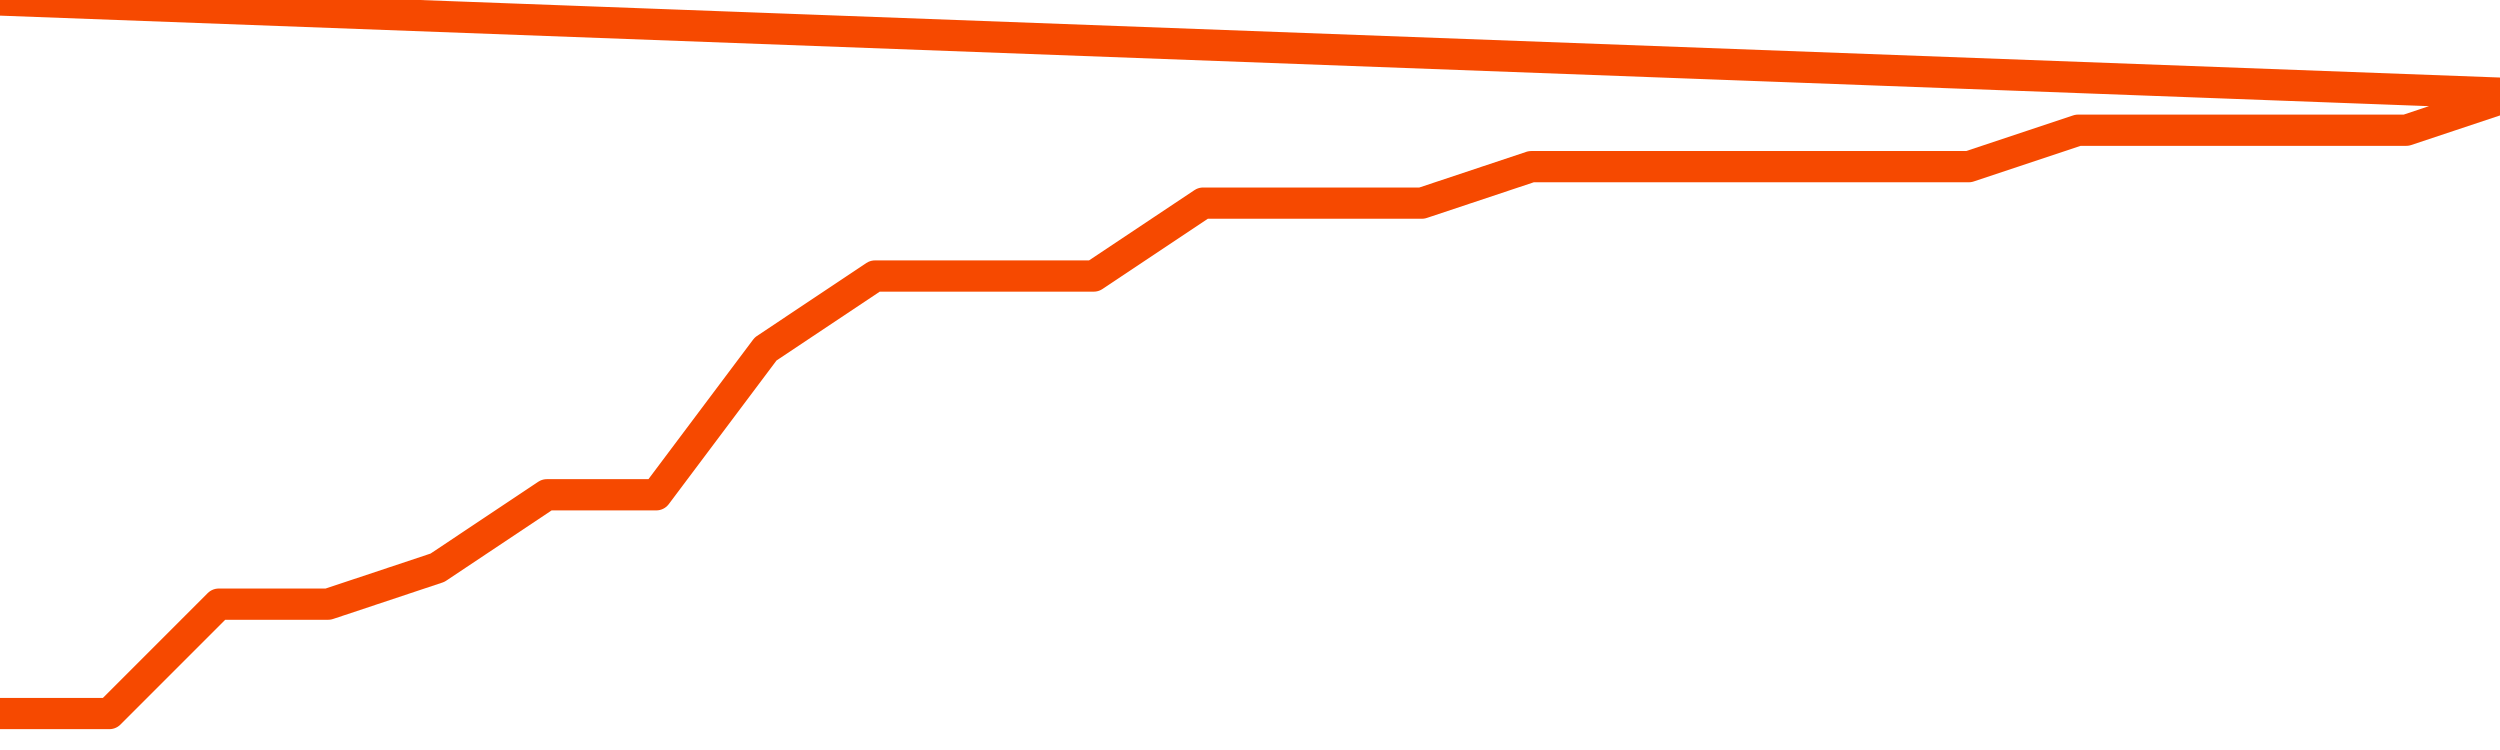       <svg
        version="1.1"
        xmlns="http://www.w3.org/2000/svg"
        width="80"
        height="24"
        viewBox="0 0 80 24">
        <path
          fill="url(#gradient)"
          fill-opacity="0.56"
          stroke="none"
          d="M 0,26 0.0,22.833 3.5,22.833 7.0,19.333 10.5,19.333 14.0,18.167 17.5,15.833 21.0,15.833 24.5,11.167 28.0,8.833 31.5,8.833 35.0,8.833 38.5,6.5 42.0,6.5 45.5,6.5 49.0,5.333 52.5,5.333 56.0,5.333 59.5,5.333 63.0,5.333 66.5,4.167 70.0,4.167 73.5,4.167 77.0,4.167 80.5,3.0 82,26 Z"
        />
        <path
          fill="none"
          stroke="#F64900"
          stroke-width="1"
          stroke-linejoin="round"
          stroke-linecap="round"
          d="M 0.0,22.833 3.5,22.833 7.0,19.333 10.5,19.333 14.0,18.167 17.5,15.833 21.0,15.833 24.5,11.167 28.0,8.833 31.5,8.833 35.0,8.833 38.5,6.5 42.0,6.5 45.5,6.5 49.0,5.333 52.5,5.333 56.0,5.333 59.5,5.333 63.0,5.333 66.5,4.167 70.0,4.167 73.5,4.167 77.0,4.167 80.5,3.0.join(' ') }"
        />
      </svg>
